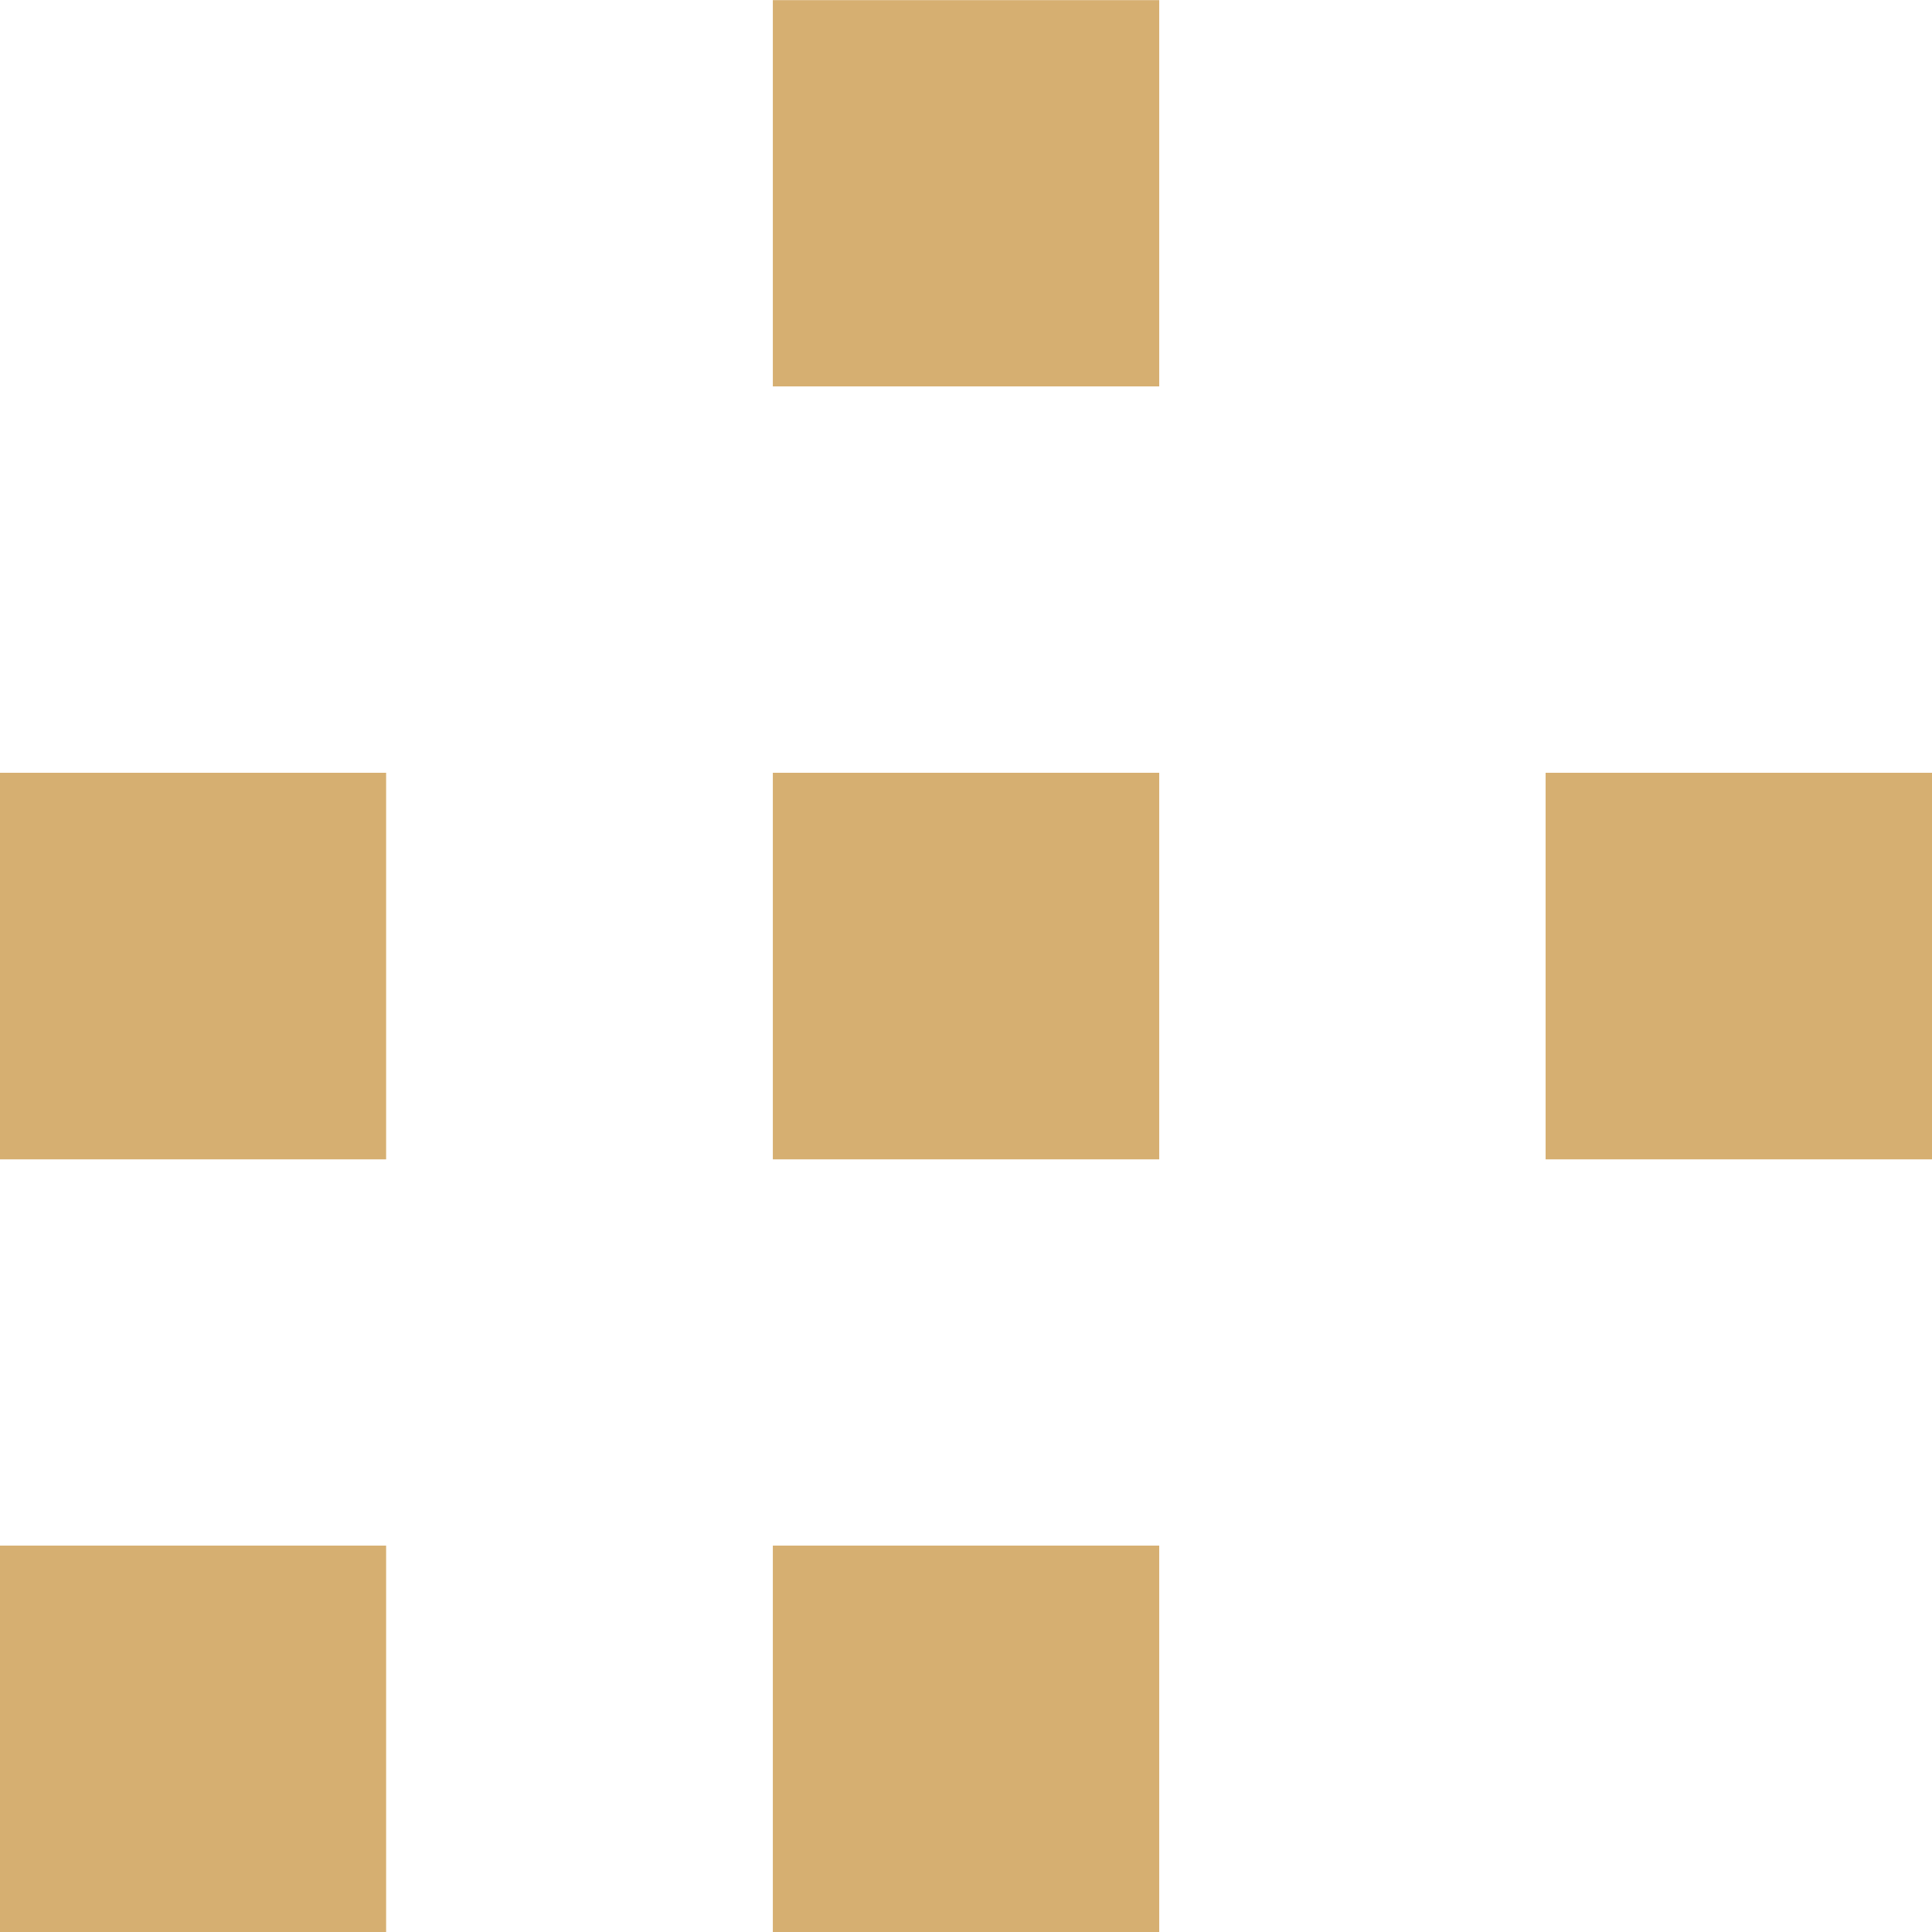 <svg xmlns="http://www.w3.org/2000/svg" width="29.151" height="29.154" viewBox="0 0 29.151 29.154">
  <g id="Ecuador_-_gold" data-name="Ecuador - gold" transform="translate(0 0)">
    <path id="path152" d="M154.326-103.685H148.5v-5.833h5.826v5.833" transform="translate(-148.5 121.178)" fill="#d6af71"/>
    <path id="path154" d="M154.326-99.973H148.5v-5.833h5.826v5.833" transform="translate(-148.5 129.127)" fill="#d6af71"/>
    <path id="path156" d="M158.042-107.4h-5.83v-5.828h5.83v5.828" transform="translate(-140.551 113.23)" fill="#d6af71"/>
    <path id="path158" d="M158.042-103.685h-5.83v-5.833h5.83v5.833" transform="translate(-140.551 121.178)" fill="#d6af71"/>
    <path id="path160" d="M158.042-99.973h-5.83v-5.833h5.83v5.833" transform="translate(-140.551 129.127)" fill="#d6af71"/>
    <path id="path162" d="M161.754-103.685h-5.83v-5.833h5.83v5.833" transform="translate(-132.603 121.178)" fill="#d6af71"/>
  </g>
</svg>
